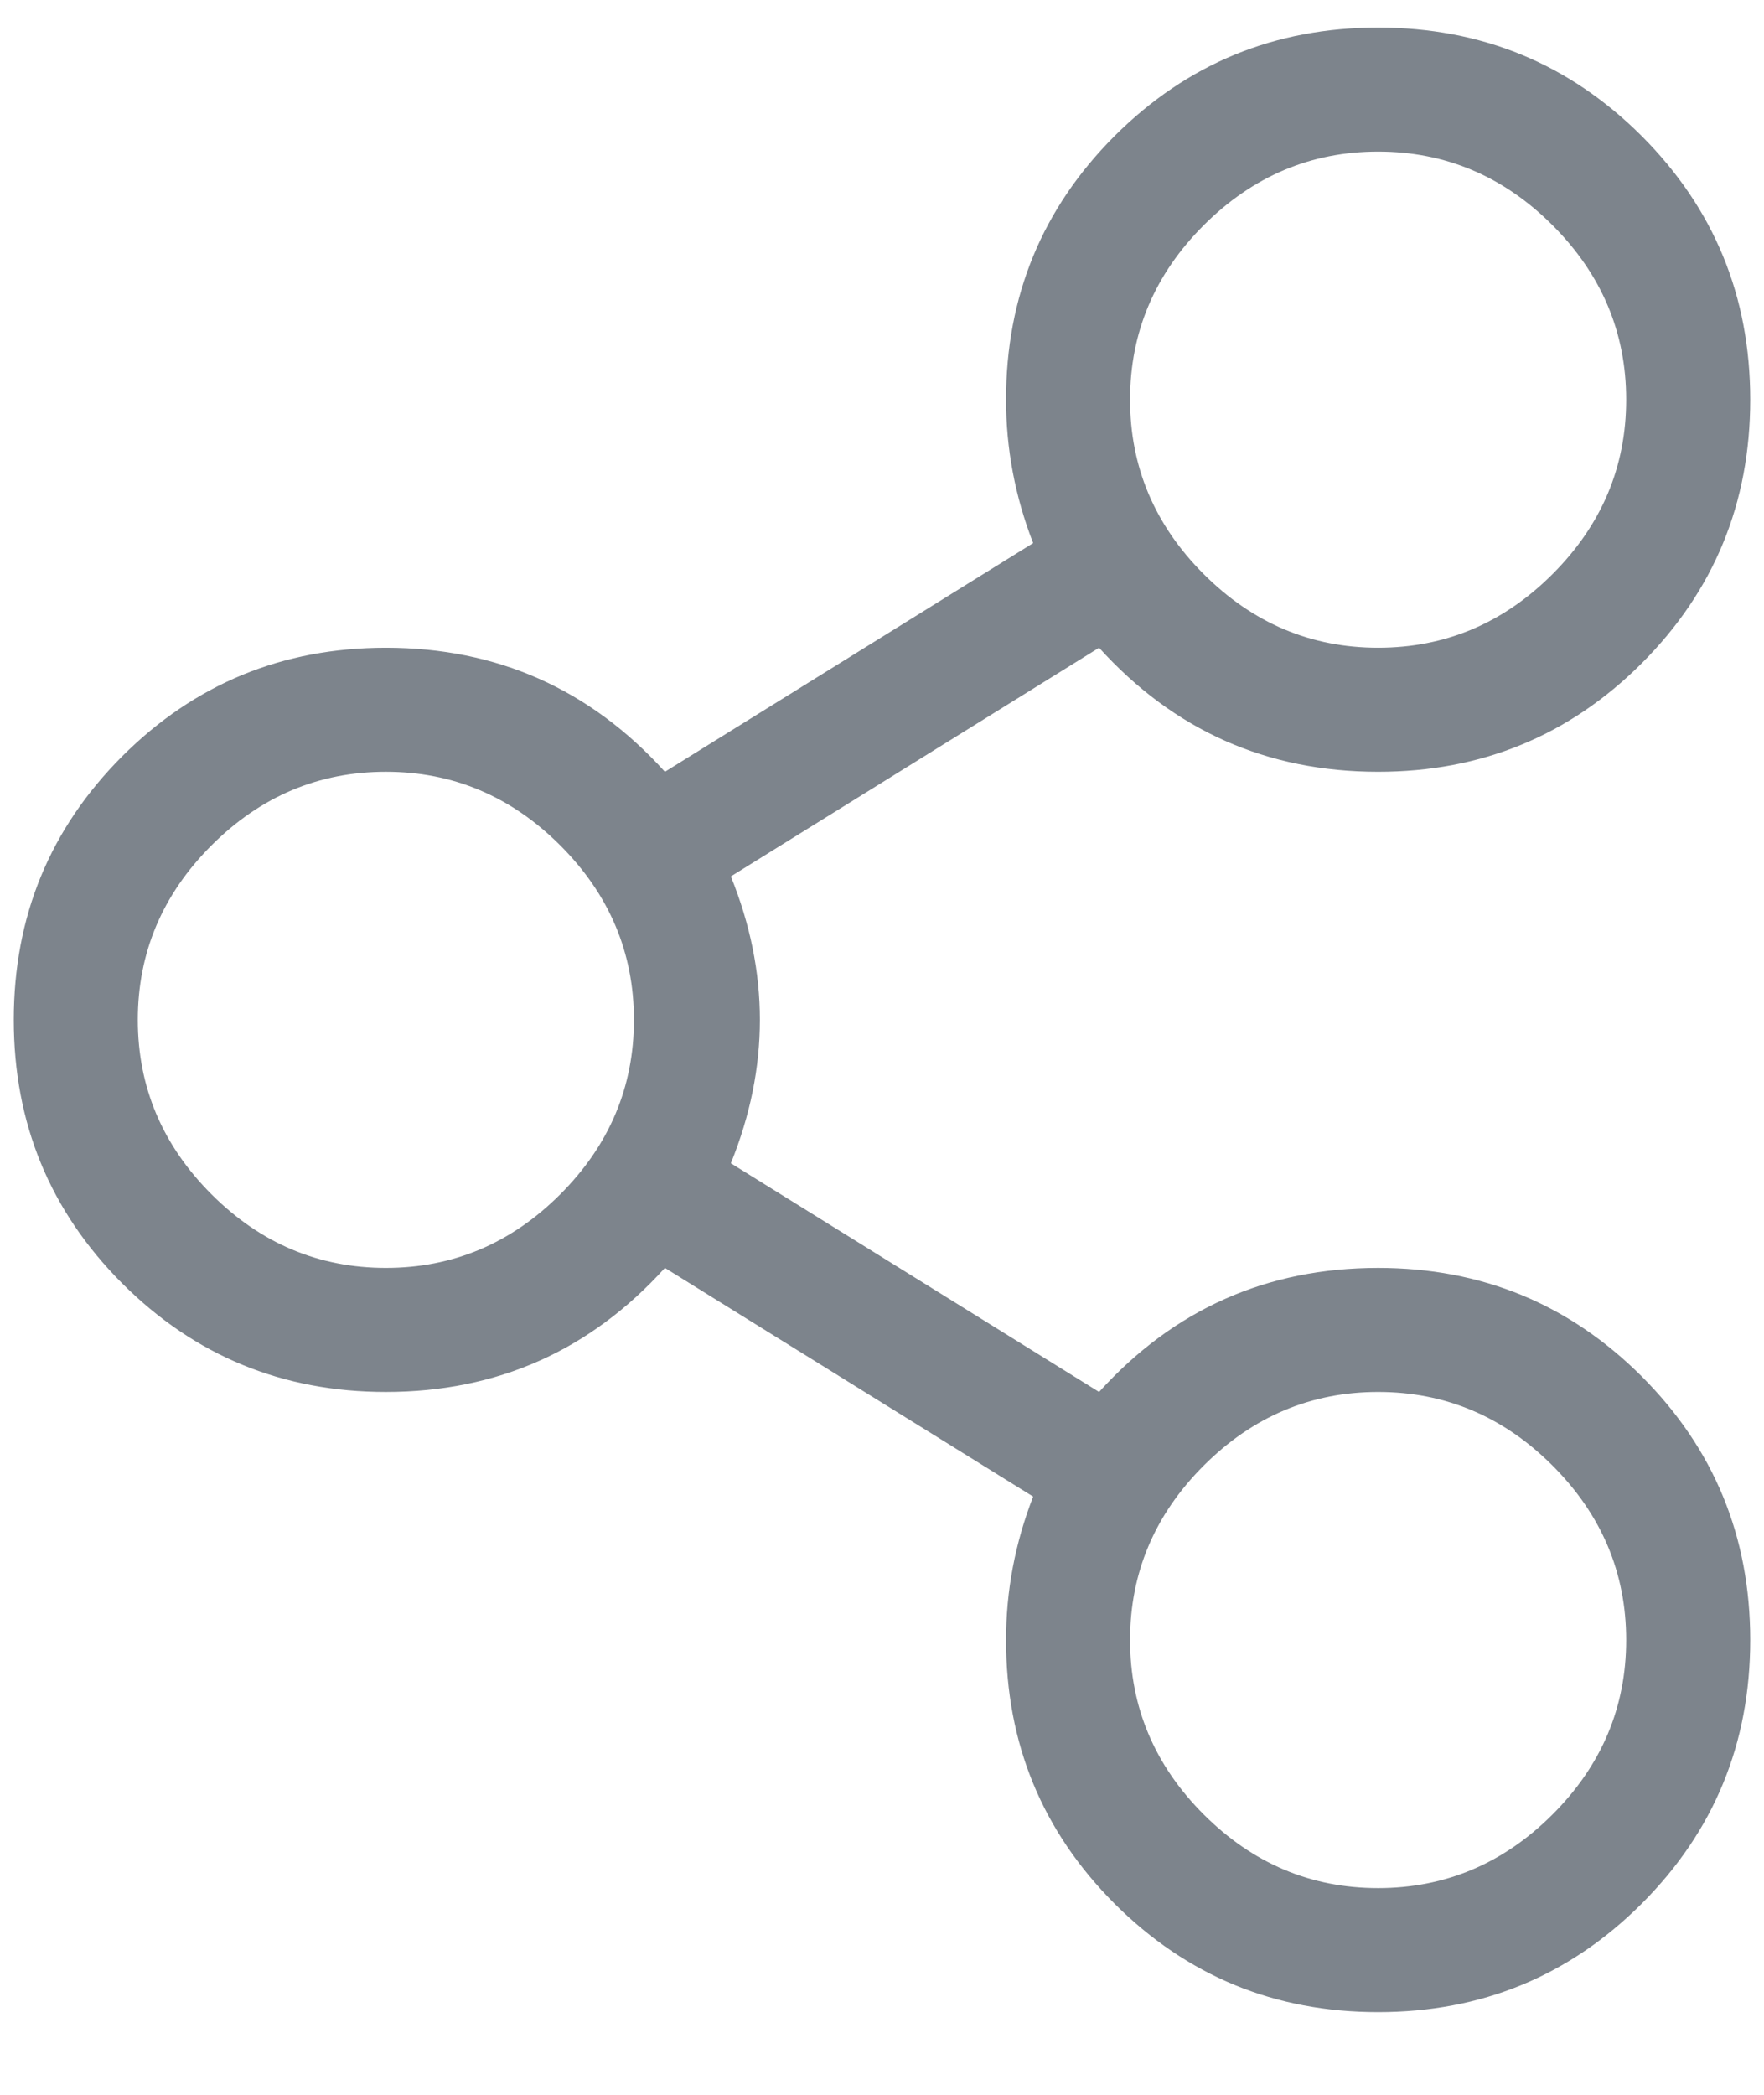<svg width="16" height="19" viewBox="0 0 16 19" fill="none" xmlns="http://www.w3.org/2000/svg">
<path d="M12.5 11.5C13.438 11.5 14.234 11.828 14.891 12.484C15.547 13.141 15.875 13.938 15.875 14.875C15.875 15.812 15.547 16.609 14.891 17.266C14.234 17.922 13.438 18.25 12.5 18.25C11.562 18.25 10.766 17.922 10.109 17.266C9.453 16.609 9.125 15.812 9.125 14.875C9.125 14.43 9.207 13.996 9.371 13.574L6.031 11.5C5.352 12.25 4.508 12.625 3.5 12.625C2.562 12.625 1.766 12.297 1.109 11.641C0.453 10.984 0.125 10.188 0.125 9.25C0.125 8.312 0.453 7.516 1.109 6.859C1.766 6.203 2.562 5.875 3.5 5.875C4.508 5.875 5.352 6.25 6.031 7L9.371 4.926C9.207 4.504 9.125 4.07 9.125 3.625C9.125 2.688 9.453 1.891 10.109 1.234C10.766 0.578 11.562 0.25 12.5 0.25C13.438 0.25 14.234 0.578 14.891 1.234C15.547 1.891 15.875 2.688 15.875 3.625C15.875 4.562 15.547 5.359 14.891 6.016C14.234 6.672 13.438 7 12.5 7C11.492 7 10.648 6.625 9.969 5.875L6.629 7.949C6.98 8.816 6.98 9.684 6.629 10.551L9.969 12.625C10.648 11.875 11.492 11.5 12.5 11.5ZM14.082 2.043C13.637 1.598 13.109 1.375 12.5 1.375C11.891 1.375 11.363 1.598 10.918 2.043C10.473 2.488 10.25 3.016 10.25 3.625C10.25 4.234 10.473 4.762 10.918 5.207C11.363 5.652 11.891 5.875 12.5 5.875C13.109 5.875 13.637 5.652 14.082 5.207C14.527 4.762 14.75 4.234 14.75 3.625C14.75 3.016 14.527 2.488 14.082 2.043ZM1.918 10.832C2.363 11.277 2.891 11.5 3.5 11.5C4.109 11.5 4.637 11.277 5.082 10.832C5.527 10.387 5.75 9.859 5.75 9.25C5.75 8.641 5.527 8.113 5.082 7.668C4.637 7.223 4.109 7 3.5 7C2.891 7 2.363 7.223 1.918 7.668C1.473 8.113 1.25 8.641 1.25 9.25C1.25 9.859 1.473 10.387 1.918 10.832ZM10.918 16.457C11.363 16.902 11.891 17.125 12.5 17.125C13.109 17.125 13.637 16.902 14.082 16.457C14.527 16.012 14.75 15.484 14.75 14.875C14.75 14.266 14.527 13.738 14.082 13.293C13.637 12.848 13.109 12.625 12.5 12.625C11.891 12.625 11.363 12.848 10.918 13.293C10.473 13.738 10.25 14.266 10.25 14.875C10.25 15.484 10.473 16.012 10.918 16.457Z" fill="#7D848C"/>
</svg>
